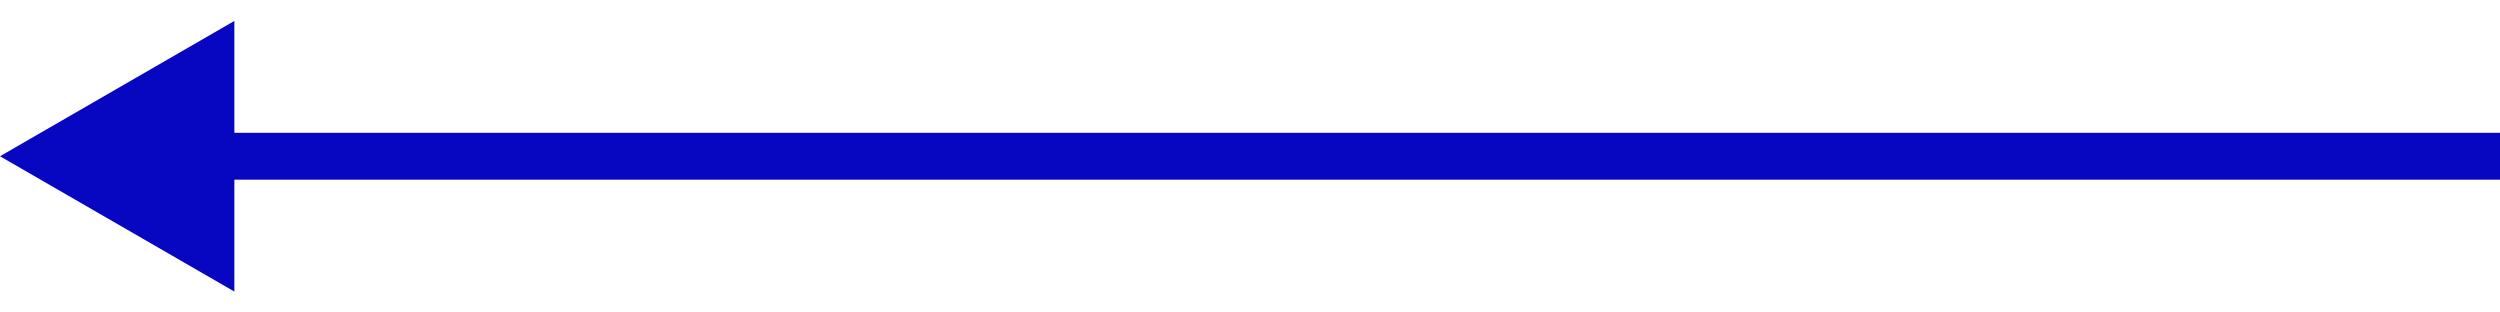 <?xml version="1.0" encoding="UTF-8"?> <svg xmlns="http://www.w3.org/2000/svg" width="80" height="10" viewBox="0 0 80 10" fill="none"> <path d="M0 5L7.5 9.33L7.5 0.67L0 5ZM80 4.25L6.75 4.25L6.75 5.75L80 5.75L80 4.25Z" fill="#0707C1"></path> </svg> 